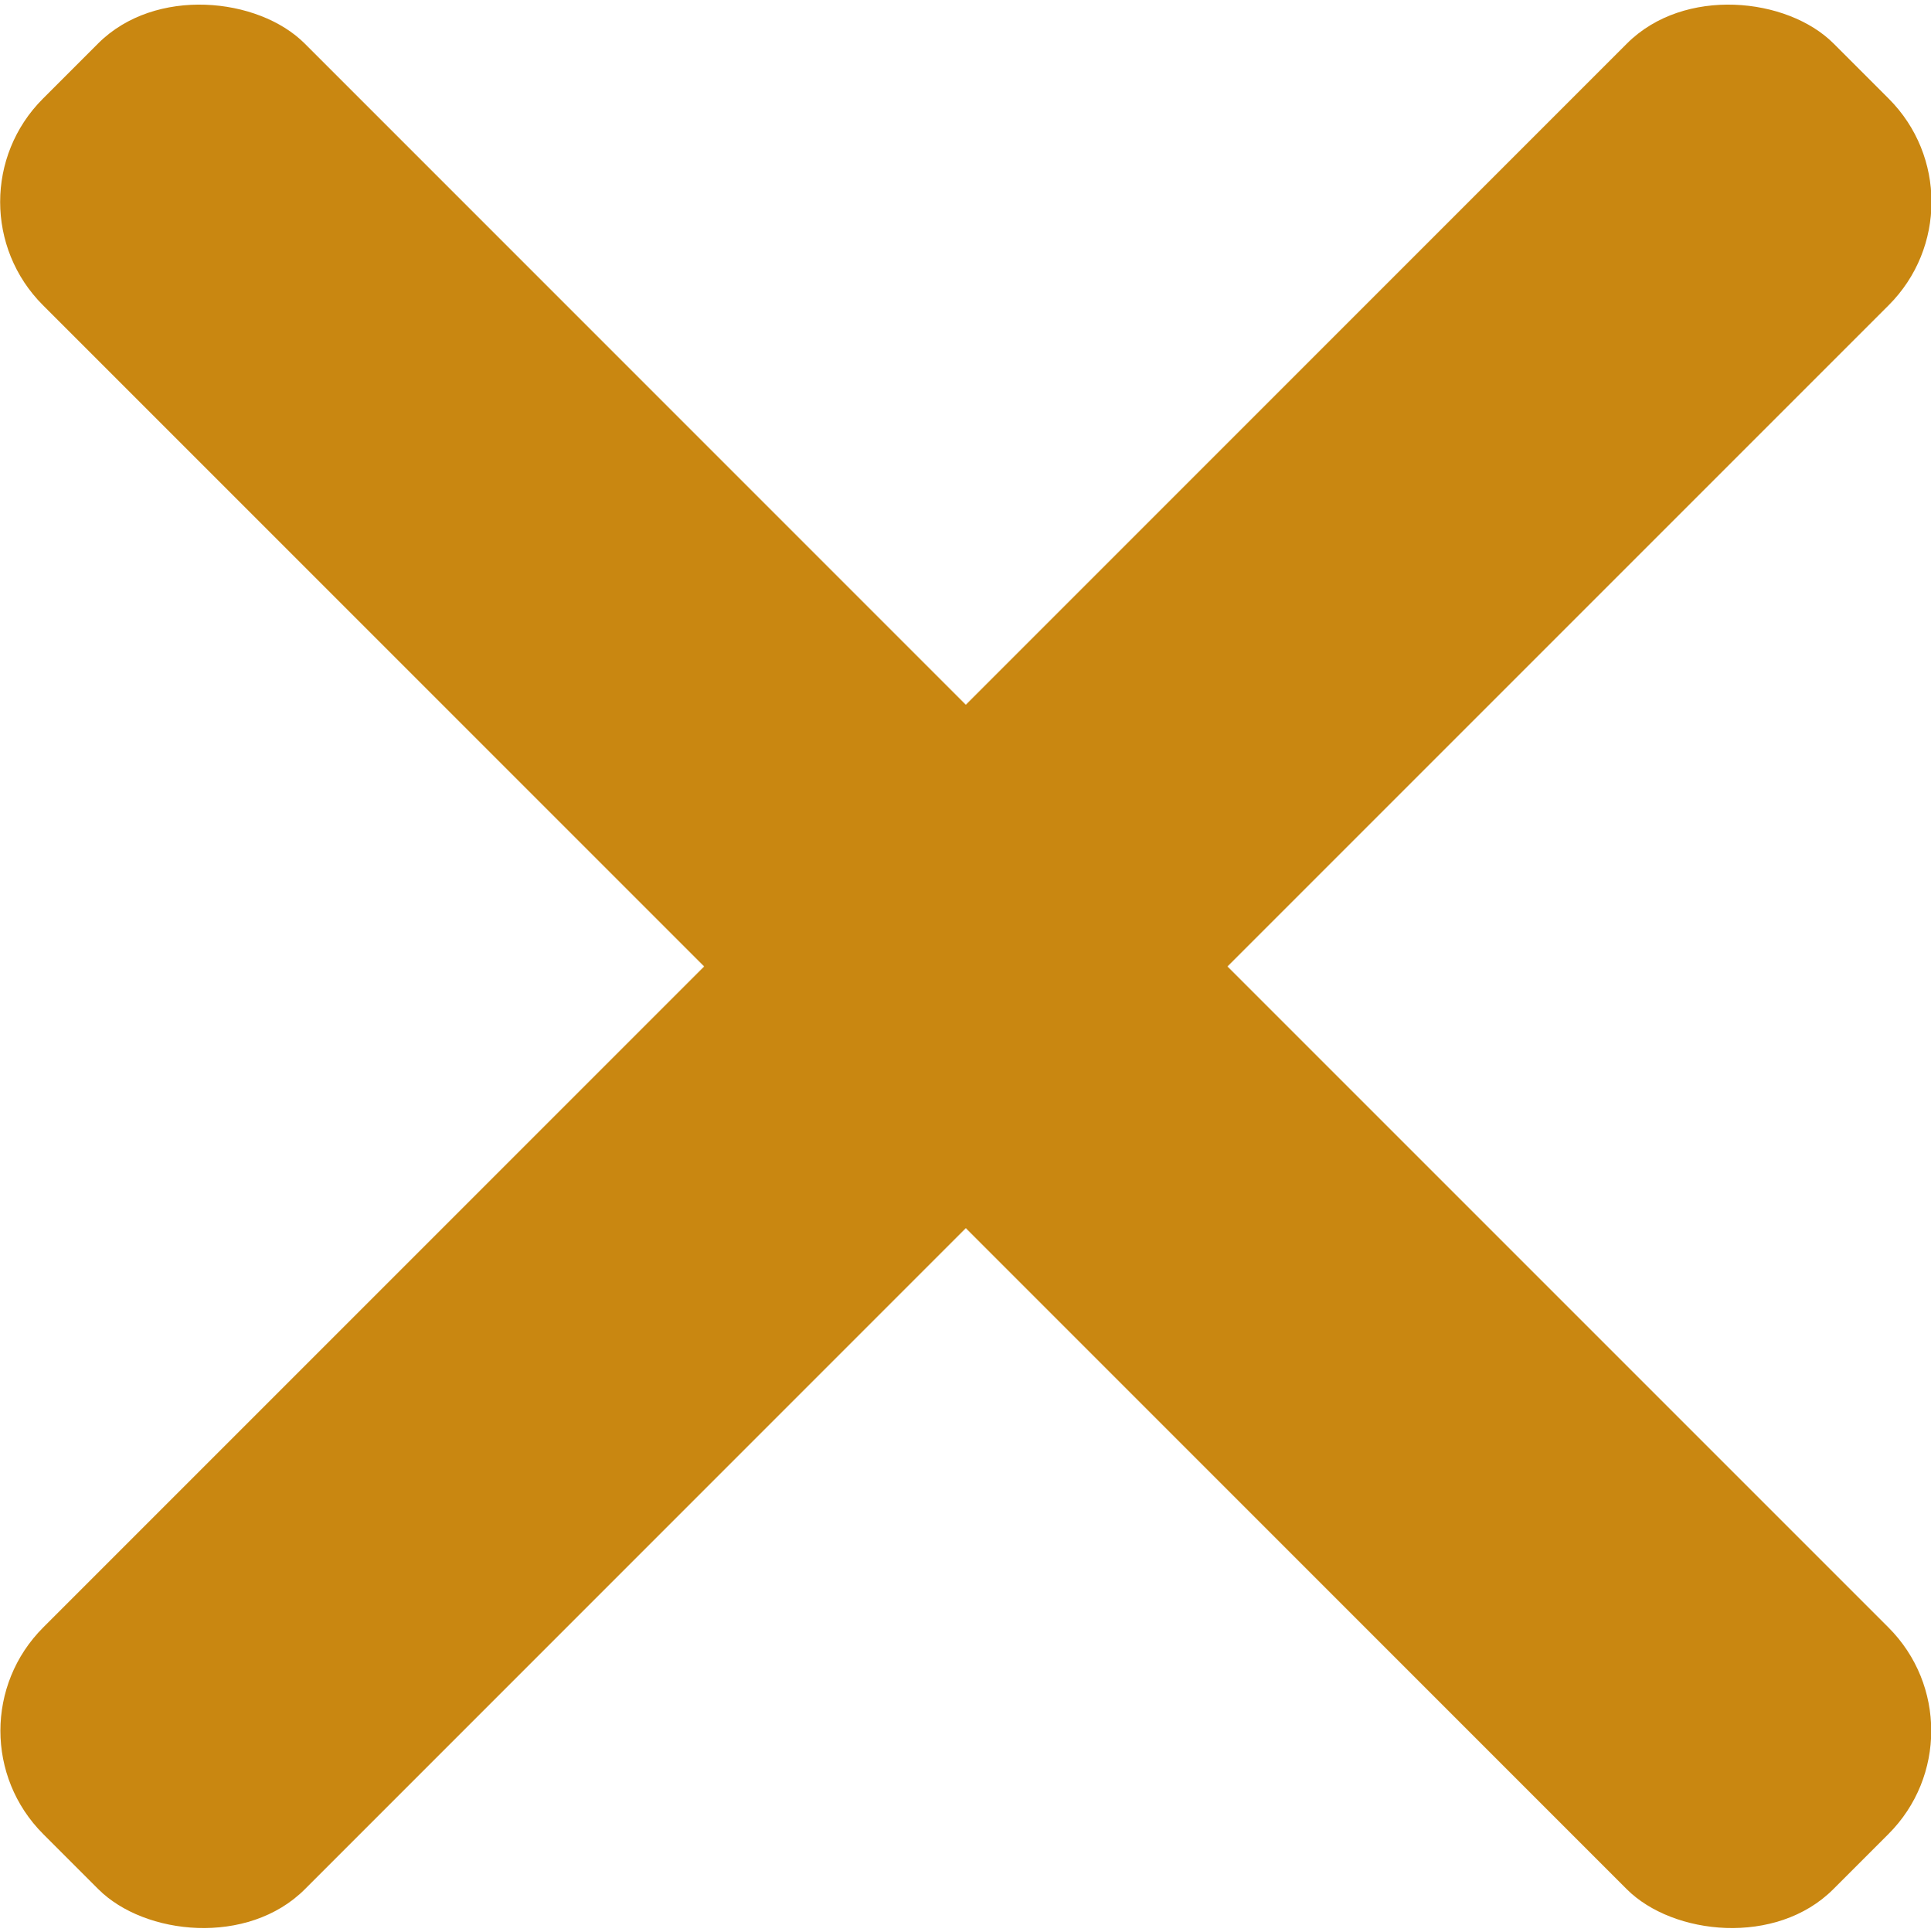 <?xml version="1.0" encoding="UTF-8"?><svg id="Layer_2" xmlns="http://www.w3.org/2000/svg" viewBox="0 0 22.75 22.76"><defs><style>.cls-1{fill:#c98711;stroke-width:0px;}</style></defs><g id="Layer_2-2"><g id="Nav_Menu"><rect class="cls-1" x="-3.54" y="9.2" width="29.83" height="4.36" rx="1.72" ry="1.72" transform="translate(-4.71 11.38) rotate(-45)"/><rect class="cls-1" x="9.2" y="-3.53" width="4.36" height="29.83" rx="1.72" ry="1.72" transform="translate(-4.72 11.38) rotate(-45)"/></g></g></svg>